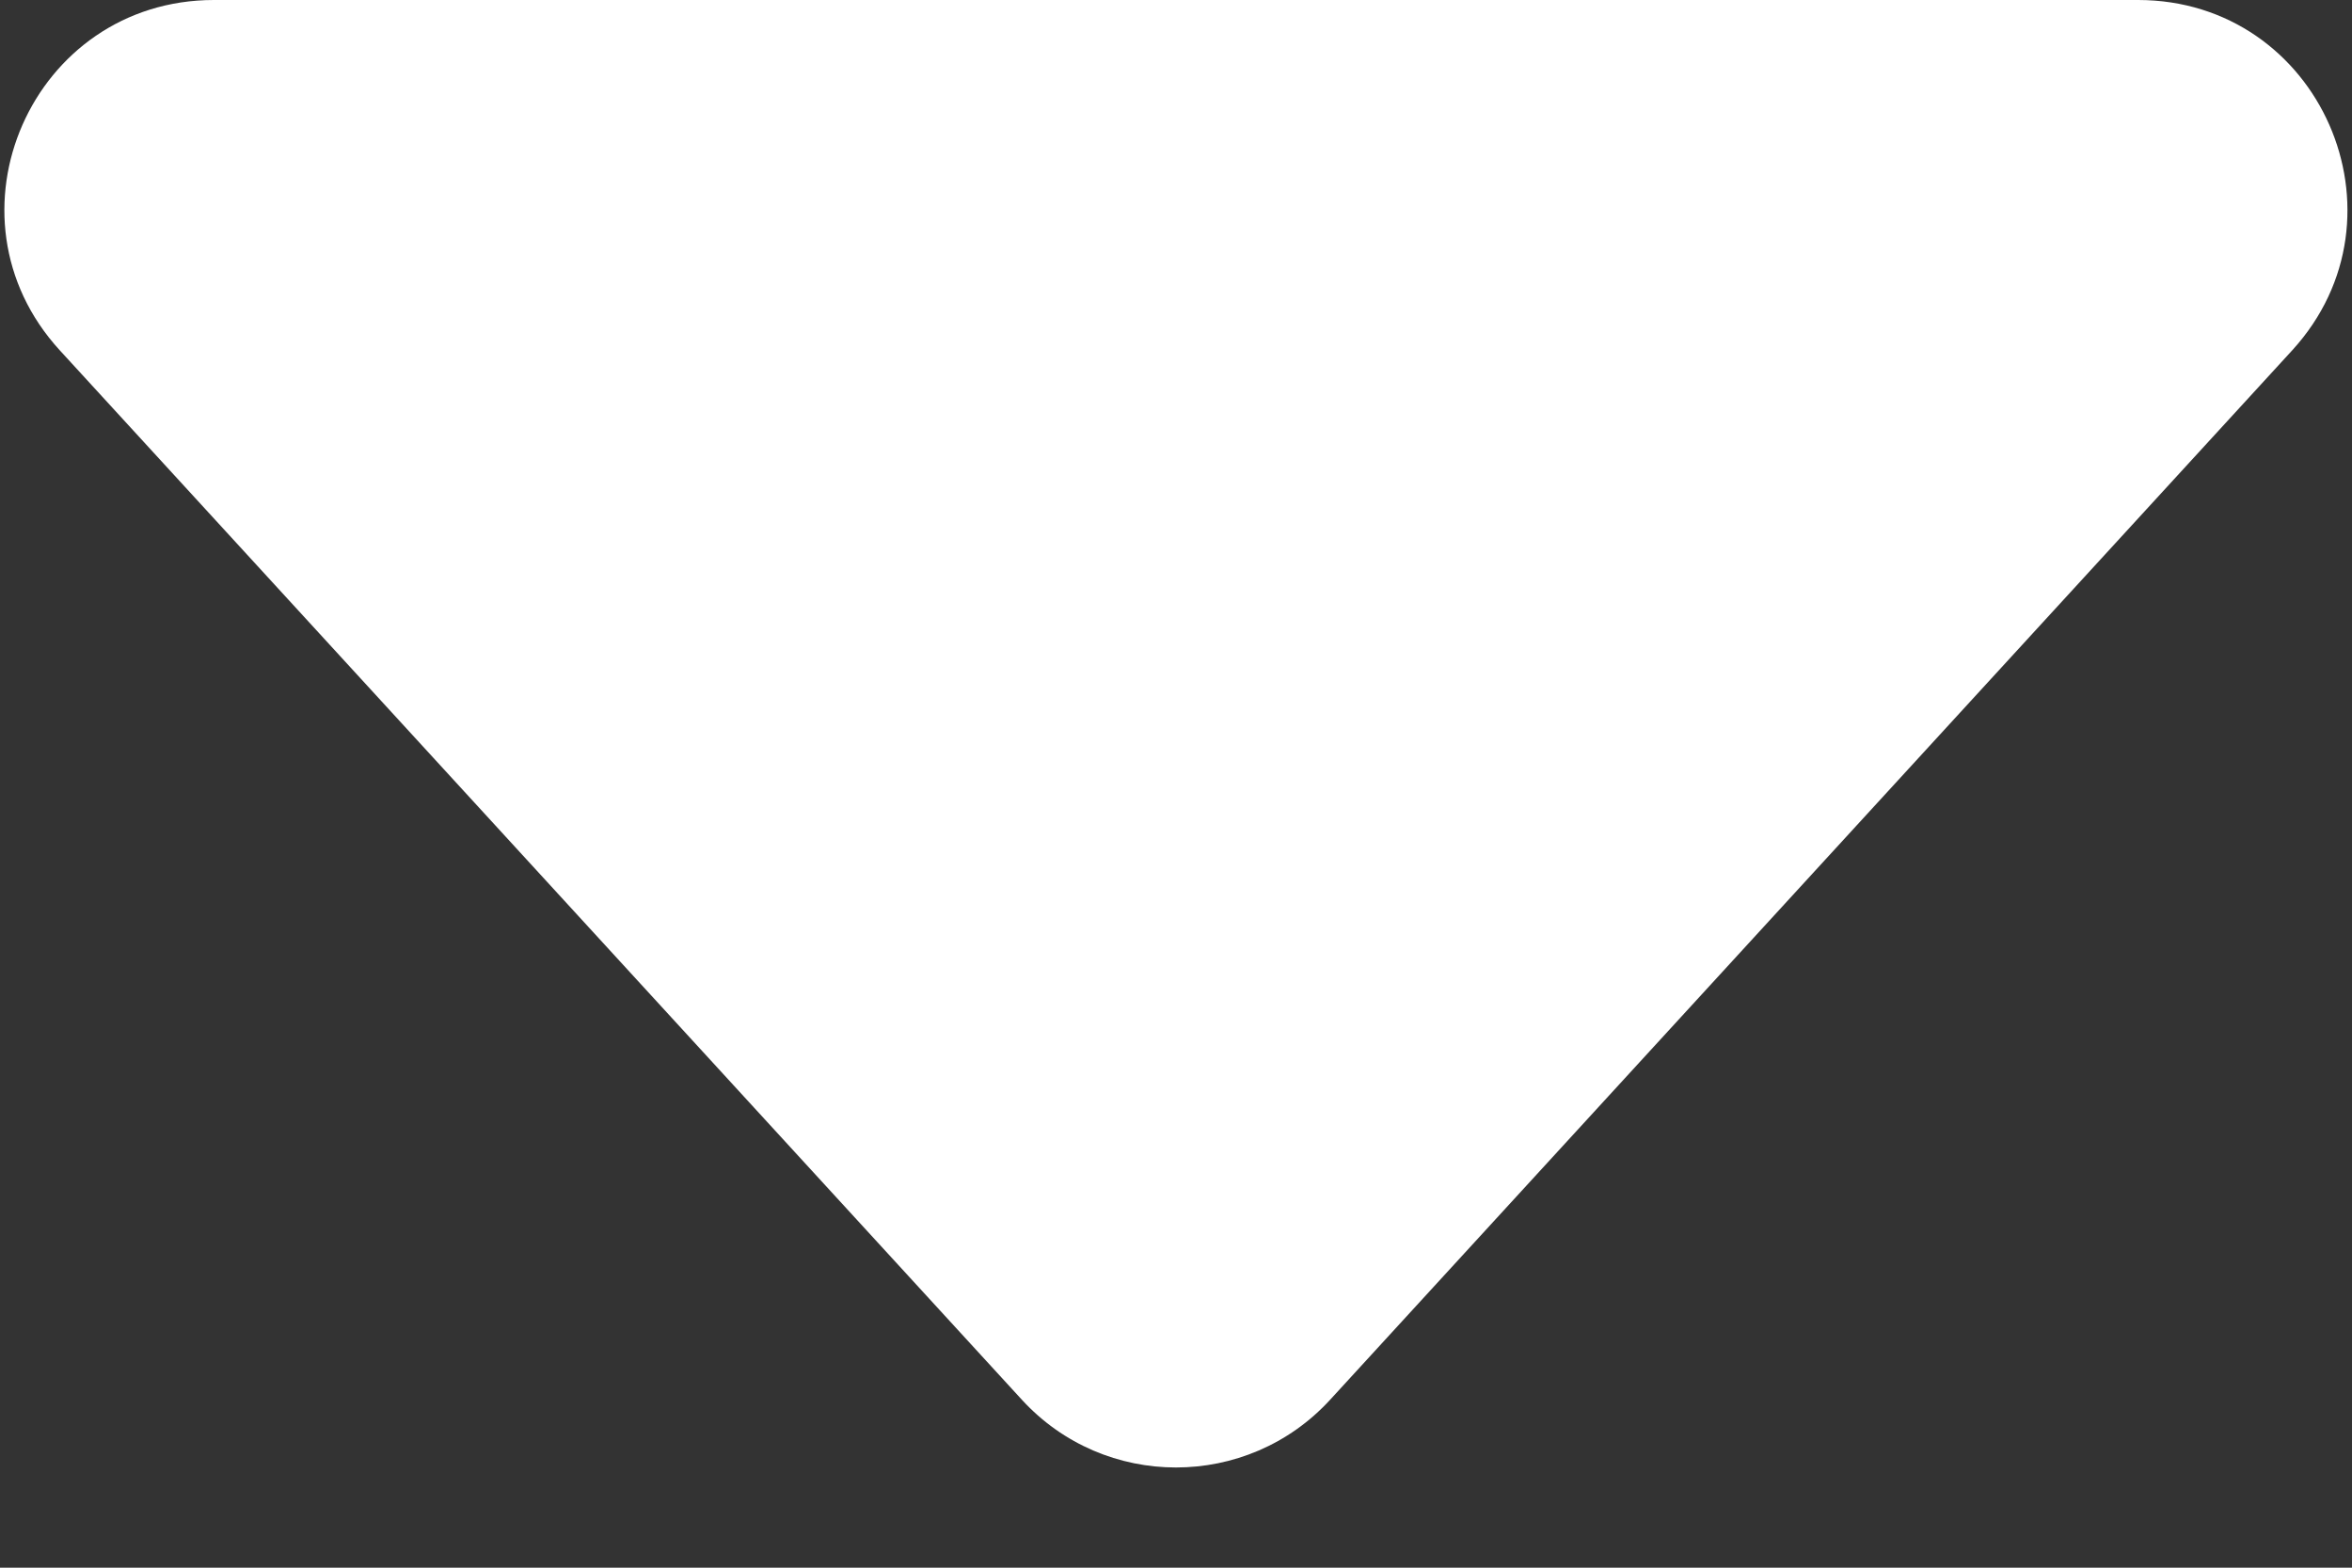 <svg width="9" height="6" viewBox="0 0 9 6" fill="none" xmlns="http://www.w3.org/2000/svg">
<rect x="0" y="0" width="9" height="6" fill="#333333" stroke="none"/>
<path d="M5.09 5.357C4.773 5.703 4.227 5.703 3.91 5.357L0.229 1.341C-0.242 0.827 0.122 -1.46918e-05 0.819 -1.46309e-05L8.181 -1.39873e-05C8.877 -1.39264e-05 9.241 0.827 8.771 1.341L5.09 5.357Z" fill="white"/>
</svg>
